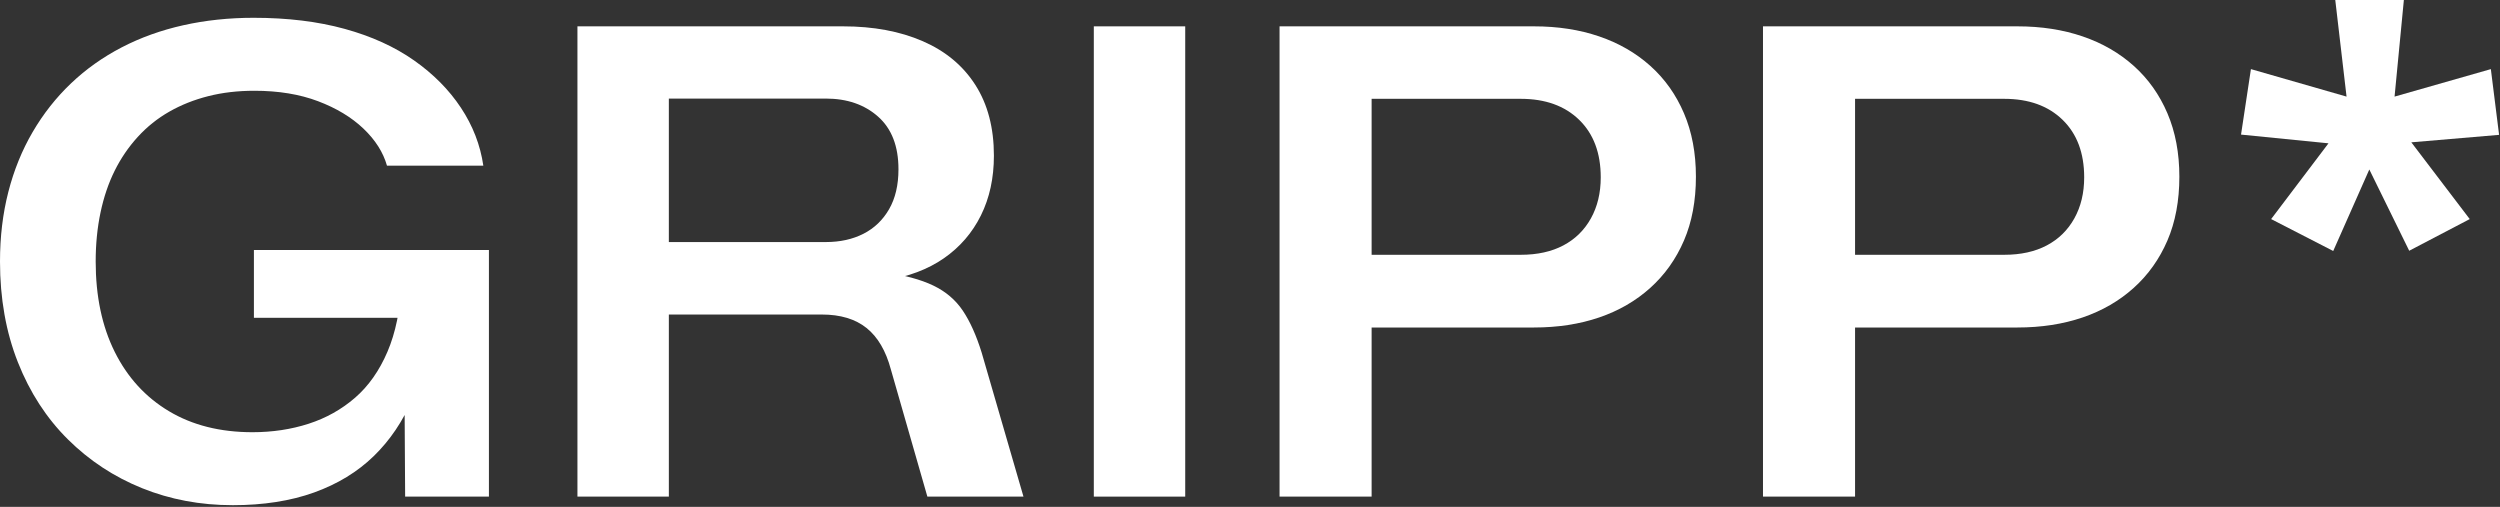 <?xml version="1.0" encoding="UTF-8" standalone="no"?><!DOCTYPE svg PUBLIC "-//W3C//DTD SVG 1.1//EN" "http://www.w3.org/Graphics/SVG/1.1/DTD/svg11.dtd"><svg width="100%" height="100%" viewBox="0 0 1307 265" version="1.1" xmlns="http://www.w3.org/2000/svg" xmlns:xlink="http://www.w3.org/1999/xlink" xml:space="preserve" xmlns:serif="http://www.serif.com/" style="fill-rule:evenodd;clip-rule:evenodd;stroke-linejoin:round;stroke-miterlimit:2;"><rect x="0" y="0" width="1307" height="265" fill="#333333" stroke="none"/><g><path d="M121.632,264.106c-16.898,0 -32.685,-2.963 -47.362,-8.888c-14.677,-5.925 -27.604,-14.433 -38.781,-25.524c-11.177,-11.091 -19.885,-24.52 -26.127,-40.287c-6.241,-15.768 -9.362,-33.336 -9.362,-52.705c0,-12.941 1.456,-25.079 4.369,-36.414c2.913,-11.338 7.152,-21.77 12.719,-31.297c5.57,-9.527 12.251,-17.997 20.041,-25.411c7.794,-7.418 16.62,-13.687 26.476,-18.809c9.86,-5.122 20.601,-8.981 32.222,-11.578c11.625,-2.597 23.881,-3.895 36.769,-3.895c17.719,0 33.591,1.932 47.615,5.795c14.028,3.863 26.107,9.354 36.236,16.474c10.133,7.116 18.313,15.375 24.539,24.776c6.227,9.398 10.127,19.491 11.702,30.28l-50.37,0c-1.98,-6.991 -6.08,-13.449 -12.299,-19.374c-6.22,-5.929 -14.136,-10.71 -23.748,-14.344c-9.613,-3.637 -20.707,-5.456 -33.282,-5.456c-8.655,0 -16.686,0.938 -24.093,2.814c-7.407,1.876 -14.199,4.577 -20.375,8.103c-6.177,3.522 -11.673,7.922 -16.49,13.198c-4.814,5.273 -8.84,11.169 -12.079,17.69c-3.235,6.517 -5.699,13.782 -7.392,21.795c-1.689,8.013 -2.534,16.564 -2.534,25.653c0,18.178 3.323,33.939 9.97,47.282c6.65,13.339 16.1,23.67 28.349,30.99c12.249,7.321 26.799,10.981 43.65,10.981c10.427,0 20.21,-1.474 29.349,-4.423c9.143,-2.952 17.24,-7.486 24.292,-13.601c7.052,-6.119 12.699,-14.145 16.942,-24.077c4.243,-9.932 6.682,-21.837 7.317,-35.714l15.253,18.008l-92.401,0l0,-35.461l122.864,0l0,128.943l-43.801,0l-0.344,-56.853l4.191,5.649c-4.996,11.74 -11.742,21.74 -20.235,30c-8.494,8.26 -18.894,14.606 -31.2,19.035c-12.306,4.43 -26.503,6.645 -42.59,6.645Z" style="fill:#fff;fill-rule:nonzero;"/><path d="M301.886,259.63l0,-245.856l138.918,0c15.822,0 29.683,2.583 41.584,7.748c11.901,5.165 21.08,12.798 27.536,22.898c6.46,10.101 9.69,22.425 9.69,36.973c0,11.682 -2.262,22.088 -6.785,31.216c-4.523,9.125 -10.986,16.602 -19.39,22.43c-8.404,5.825 -18.6,9.656 -30.587,11.492l-1.022,-4.31c10.89,1.575 19.595,3.933 26.116,7.075c6.524,3.142 11.67,7.527 15.436,13.155c3.766,5.628 7.043,12.922 9.83,21.882l21.86,75.297l-50.241,0l-19.095,-66.522c-2.611,-9.728 -6.845,-16.937 -12.703,-21.629c-5.857,-4.695 -13.653,-7.043 -23.388,-7.043l-79.972,0l0,95.193l-47.787,0Zm47.787,-133.081l82.033,0c7.468,0 14.037,-1.445 19.708,-4.336c5.671,-2.891 10.138,-7.172 13.402,-12.843c3.268,-5.671 4.901,-12.633 4.901,-20.886c0,-12.034 -3.546,-21.2 -10.637,-27.499c-7.091,-6.302 -16.216,-9.453 -27.375,-9.453l-82.033,0l0,75.017Z" style="fill:#fff;fill-rule:nonzero;"/><rect x="571.846" y="13.773" width="47.787" height="245.856" style="fill:#fff;fill-rule:nonzero;"/><path d="M668.949,259.63l0,-245.856l133.048,0c12.432,0 23.781,1.752 34.046,5.257c10.266,3.501 19.181,8.639 26.745,15.414c7.568,6.776 13.433,15.038 17.593,24.787c4.164,9.745 6.246,20.791 6.246,33.137c0,12.575 -2.082,23.702 -6.246,33.379c-4.161,9.674 -10.025,17.92 -17.593,24.738c-7.565,6.819 -16.48,11.98 -26.745,15.484c-10.266,3.501 -21.614,5.251 -34.046,5.251l-84.917,0l0,88.408l-48.132,0Zm48.132,-126.425l77.971,0c8.651,0 16.071,-1.634 22.258,-4.901c6.187,-3.268 10.994,-7.981 14.419,-14.139c3.425,-6.162 5.138,-13.313 5.138,-21.451c0,-12.726 -3.763,-22.75 -11.288,-30.07c-7.522,-7.321 -17.697,-10.981 -30.528,-10.981l-77.971,0l0,81.543Z" style="fill:#fff;fill-rule:nonzero;"/><path d="M921.692,259.63l0,-245.856l133.048,0c12.432,0 23.781,1.752 34.046,5.257c10.266,3.501 19.181,8.639 26.745,15.414c7.568,6.776 13.433,15.038 17.593,24.787c4.164,9.745 6.246,20.791 6.246,33.137c0,12.575 -2.082,23.702 -6.246,33.379c-4.161,9.674 -10.025,17.92 -17.593,24.738c-7.565,6.819 -16.48,11.98 -26.745,15.484c-10.266,3.501 -21.614,5.251 -34.046,5.251l-84.917,0l0,88.408l-48.132,0Zm48.132,-126.425l77.971,0c8.651,0 16.071,-1.634 22.258,-4.901c6.187,-3.268 10.994,-7.981 14.419,-14.139c3.425,-6.162 5.138,-13.313 5.138,-21.451c0,-12.726 -3.763,-22.75 -11.288,-30.07c-7.522,-7.321 -17.697,-10.981 -30.528,-10.981l-77.971,0l0,81.543Z" style="fill:#fff;fill-rule:nonzero;"/><path d="M1219.807,131.219l-32.459,-16.684l29.984,-39.609l-45.721,-4.557l5.17,-34.235l49.993,14.371l-5.897,-50.505l35.865,0l-4.864,50.505l50.338,-14.371l4.31,34.364l-45.888,3.906l30.538,40.131l-31.641,16.555l-20.854,-42.483l-18.874,42.612Z" style="fill:#fff;fill-rule:nonzero;"/></g></svg>